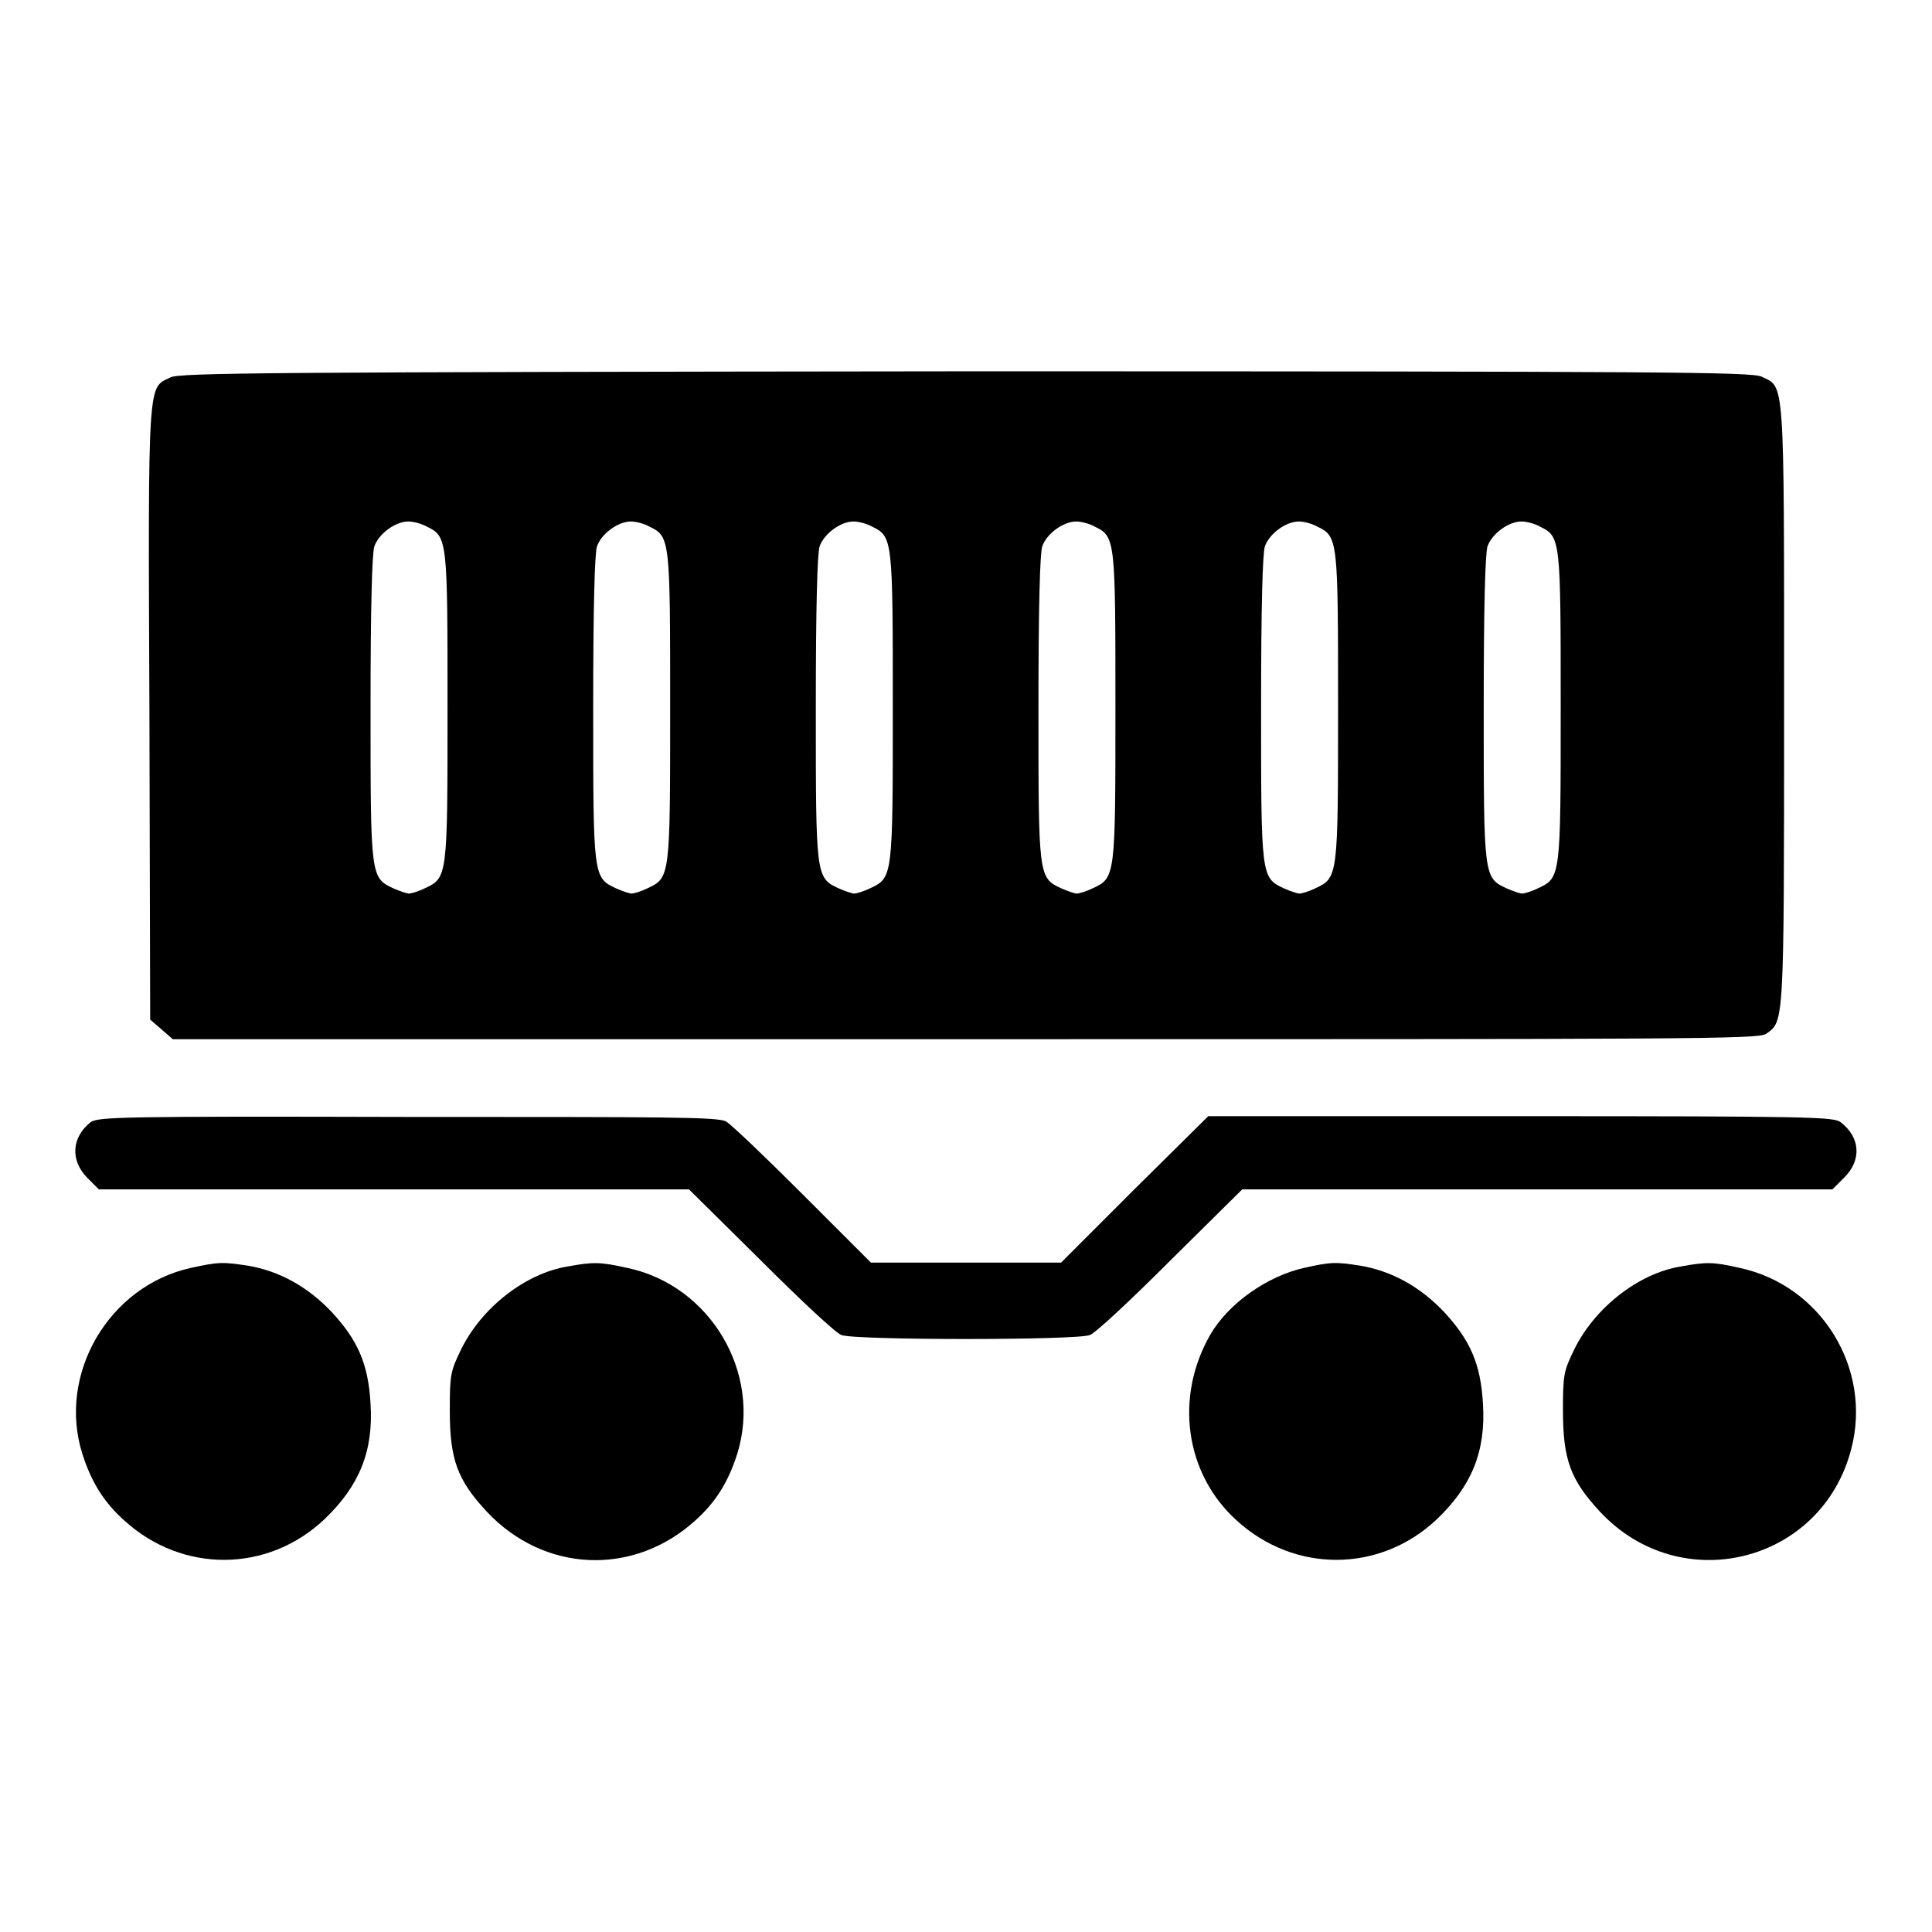 <?xml version="1.0" encoding="utf-8"?>
<!-- Svg Vector Icons : http://www.onlinewebfonts.com/icon -->
<!DOCTYPE svg PUBLIC "-//W3C//DTD SVG 1.1//EN" "http://www.w3.org/Graphics/SVG/1.1/DTD/svg11.dtd">
<svg version="1.1" xmlns="http://www.w3.org/2000/svg" xmlns:xlink="http://www.w3.org/1999/xlink" x="0px" y="0px" viewBox="0 0 256 256" enable-background="new 0 0 256 256" xml:space="preserve">
<g><g><g><path fill="#000000" d="M22.6,50c-3,1.5-3-0.6-2.8,44.4l0.1,40.7l1.5,1.3l1.5,1.3h105c96.3,0,105,0,106.1-0.7c2.4-1.7,2.4-0.8,2.4-43.6c0-44,0.1-42-3-43.5c-1.4-0.6-11.8-0.7-105.4-0.7C34.6,49.3,23.9,49.4,22.6,50z M56.6,69.8c2.7,1.3,2.7,1.8,2.7,24c0,22.4,0,22.5-3,23.9c-0.8,0.4-1.8,0.7-2.1,0.7s-1.2-0.3-2.1-0.7c-3-1.4-3-1.6-3-23.8c0-13.7,0.2-20.5,0.5-21.5c0.6-1.7,2.8-3.3,4.5-3.3C54.8,69.1,55.9,69.4,56.6,69.8z M86.1,69.8c2.7,1.3,2.7,1.8,2.7,24c0,22.4,0,22.5-3,23.9c-0.8,0.4-1.8,0.7-2.1,0.7c-0.3,0-1.2-0.3-2.1-0.7c-3-1.4-3-1.6-3-23.8c0-13.7,0.2-20.5,0.5-21.5c0.6-1.7,2.8-3.3,4.5-3.3C84.3,69.1,85.4,69.4,86.1,69.8z M115.6,69.8c2.7,1.3,2.7,1.8,2.7,24c0,22.4,0,22.5-3,23.9c-0.8,0.4-1.8,0.7-2.1,0.7c-0.3,0-1.2-0.3-2.1-0.7c-3-1.4-3-1.6-3-23.8c0-13.7,0.2-20.5,0.5-21.5c0.6-1.7,2.8-3.3,4.5-3.3C113.8,69.1,114.9,69.4,115.6,69.8z M145.1,69.8c2.7,1.3,2.7,1.8,2.7,24c0,22.4,0,22.5-3,23.9c-0.8,0.4-1.8,0.7-2.1,0.7s-1.2-0.3-2.1-0.7c-3-1.4-3-1.6-3-23.8c0-13.7,0.2-20.5,0.5-21.5c0.6-1.7,2.8-3.3,4.5-3.3C143.3,69.1,144.4,69.4,145.1,69.8z M174.6,69.8c2.7,1.3,2.7,1.8,2.7,24c0,22.4,0,22.5-3,23.9c-0.8,0.4-1.8,0.7-2.1,0.7c-0.3,0-1.2-0.3-2.1-0.7c-3-1.4-3-1.6-3-23.8c0-13.7,0.2-20.5,0.5-21.5c0.6-1.7,2.8-3.3,4.5-3.3C172.8,69.1,173.9,69.4,174.6,69.8z M204.1,69.8c2.7,1.3,2.7,1.8,2.7,24c0,22.4,0,22.5-3,23.9c-0.8,0.4-1.8,0.7-2.1,0.7s-1.2-0.3-2.1-0.7c-3-1.4-3-1.6-3-23.8c0-13.7,0.2-20.5,0.5-21.5c0.6-1.7,2.8-3.3,4.5-3.3C202.3,69.1,203.4,69.4,204.1,69.8z"/><path fill="#000000" d="M12,148.7c-2.5,2-2.7,5-0.5,7.3l1.6,1.6h39.1h39.1l9.5,9.4c5.2,5.2,10,9.7,10.7,9.9c1.8,0.7,31.2,0.7,32.9,0c0.7-0.2,5.5-4.7,10.7-9.9l9.5-9.4h39.1h39.1l1.6-1.6c2.3-2.3,2.1-5.3-0.5-7.3c-0.9-0.7-3.8-0.8-42.4-0.8h-41.4l-9.8,9.7l-9.7,9.7H128h-12.6l-9-9c-4.9-4.9-9.5-9.3-10.2-9.7c-1.1-0.6-7.5-0.6-42.2-0.6C15.9,147.9,13,148,12,148.7z"/><path fill="#000000" d="M25.3,168c-10.9,2.4-17.7,14.1-14.4,24.6c1.2,3.8,2.9,6.5,5.6,8.9c7.7,7,19,6.9,26.5-0.2c4.6-4.4,6.5-9,6.1-15.3c-0.3-5.3-1.7-8.4-5.1-12.1c-3.2-3.4-7-5.5-11.2-6.2C29.4,167.2,29,167.2,25.3,168z"/><path fill="#000000" d="M75.3,167.8c-5.7,0.9-11.5,5.5-14.2,11c-1.4,2.9-1.5,3.3-1.5,8.1c0,6.5,1,9.2,4.9,13.4c7.6,8.1,19.4,8.6,27.6,1.2c2.7-2.4,4.4-5.1,5.6-8.9c3.3-10.7-3.6-22.3-14.6-24.6C79.5,167.2,78.6,167.2,75.3,167.8z"/><path fill="#000000" d="M172.8,168c-4.9,1.1-10,4.7-12.4,8.8c-4.8,8.3-3.4,18.5,3.5,24.7c7.7,7,19,6.9,26.5-0.2c4.6-4.4,6.5-9,6.1-15.3c-0.3-5.3-1.7-8.4-5.1-12.1c-3.2-3.4-7-5.5-11.2-6.2C176.9,167.2,176.4,167.2,172.8,168z"/><path fill="#000000" d="M222.8,167.8c-5.7,0.9-11.5,5.5-14.2,11c-1.4,2.9-1.5,3.3-1.5,8.1c0,6.5,1,9.2,4.9,13.4c10.7,11.5,29.4,6.8,33.3-8.3c2.8-10.7-4-21.7-14.8-24C227,167.2,226.1,167.2,222.8,167.8z"/></g></g></g>
</svg>